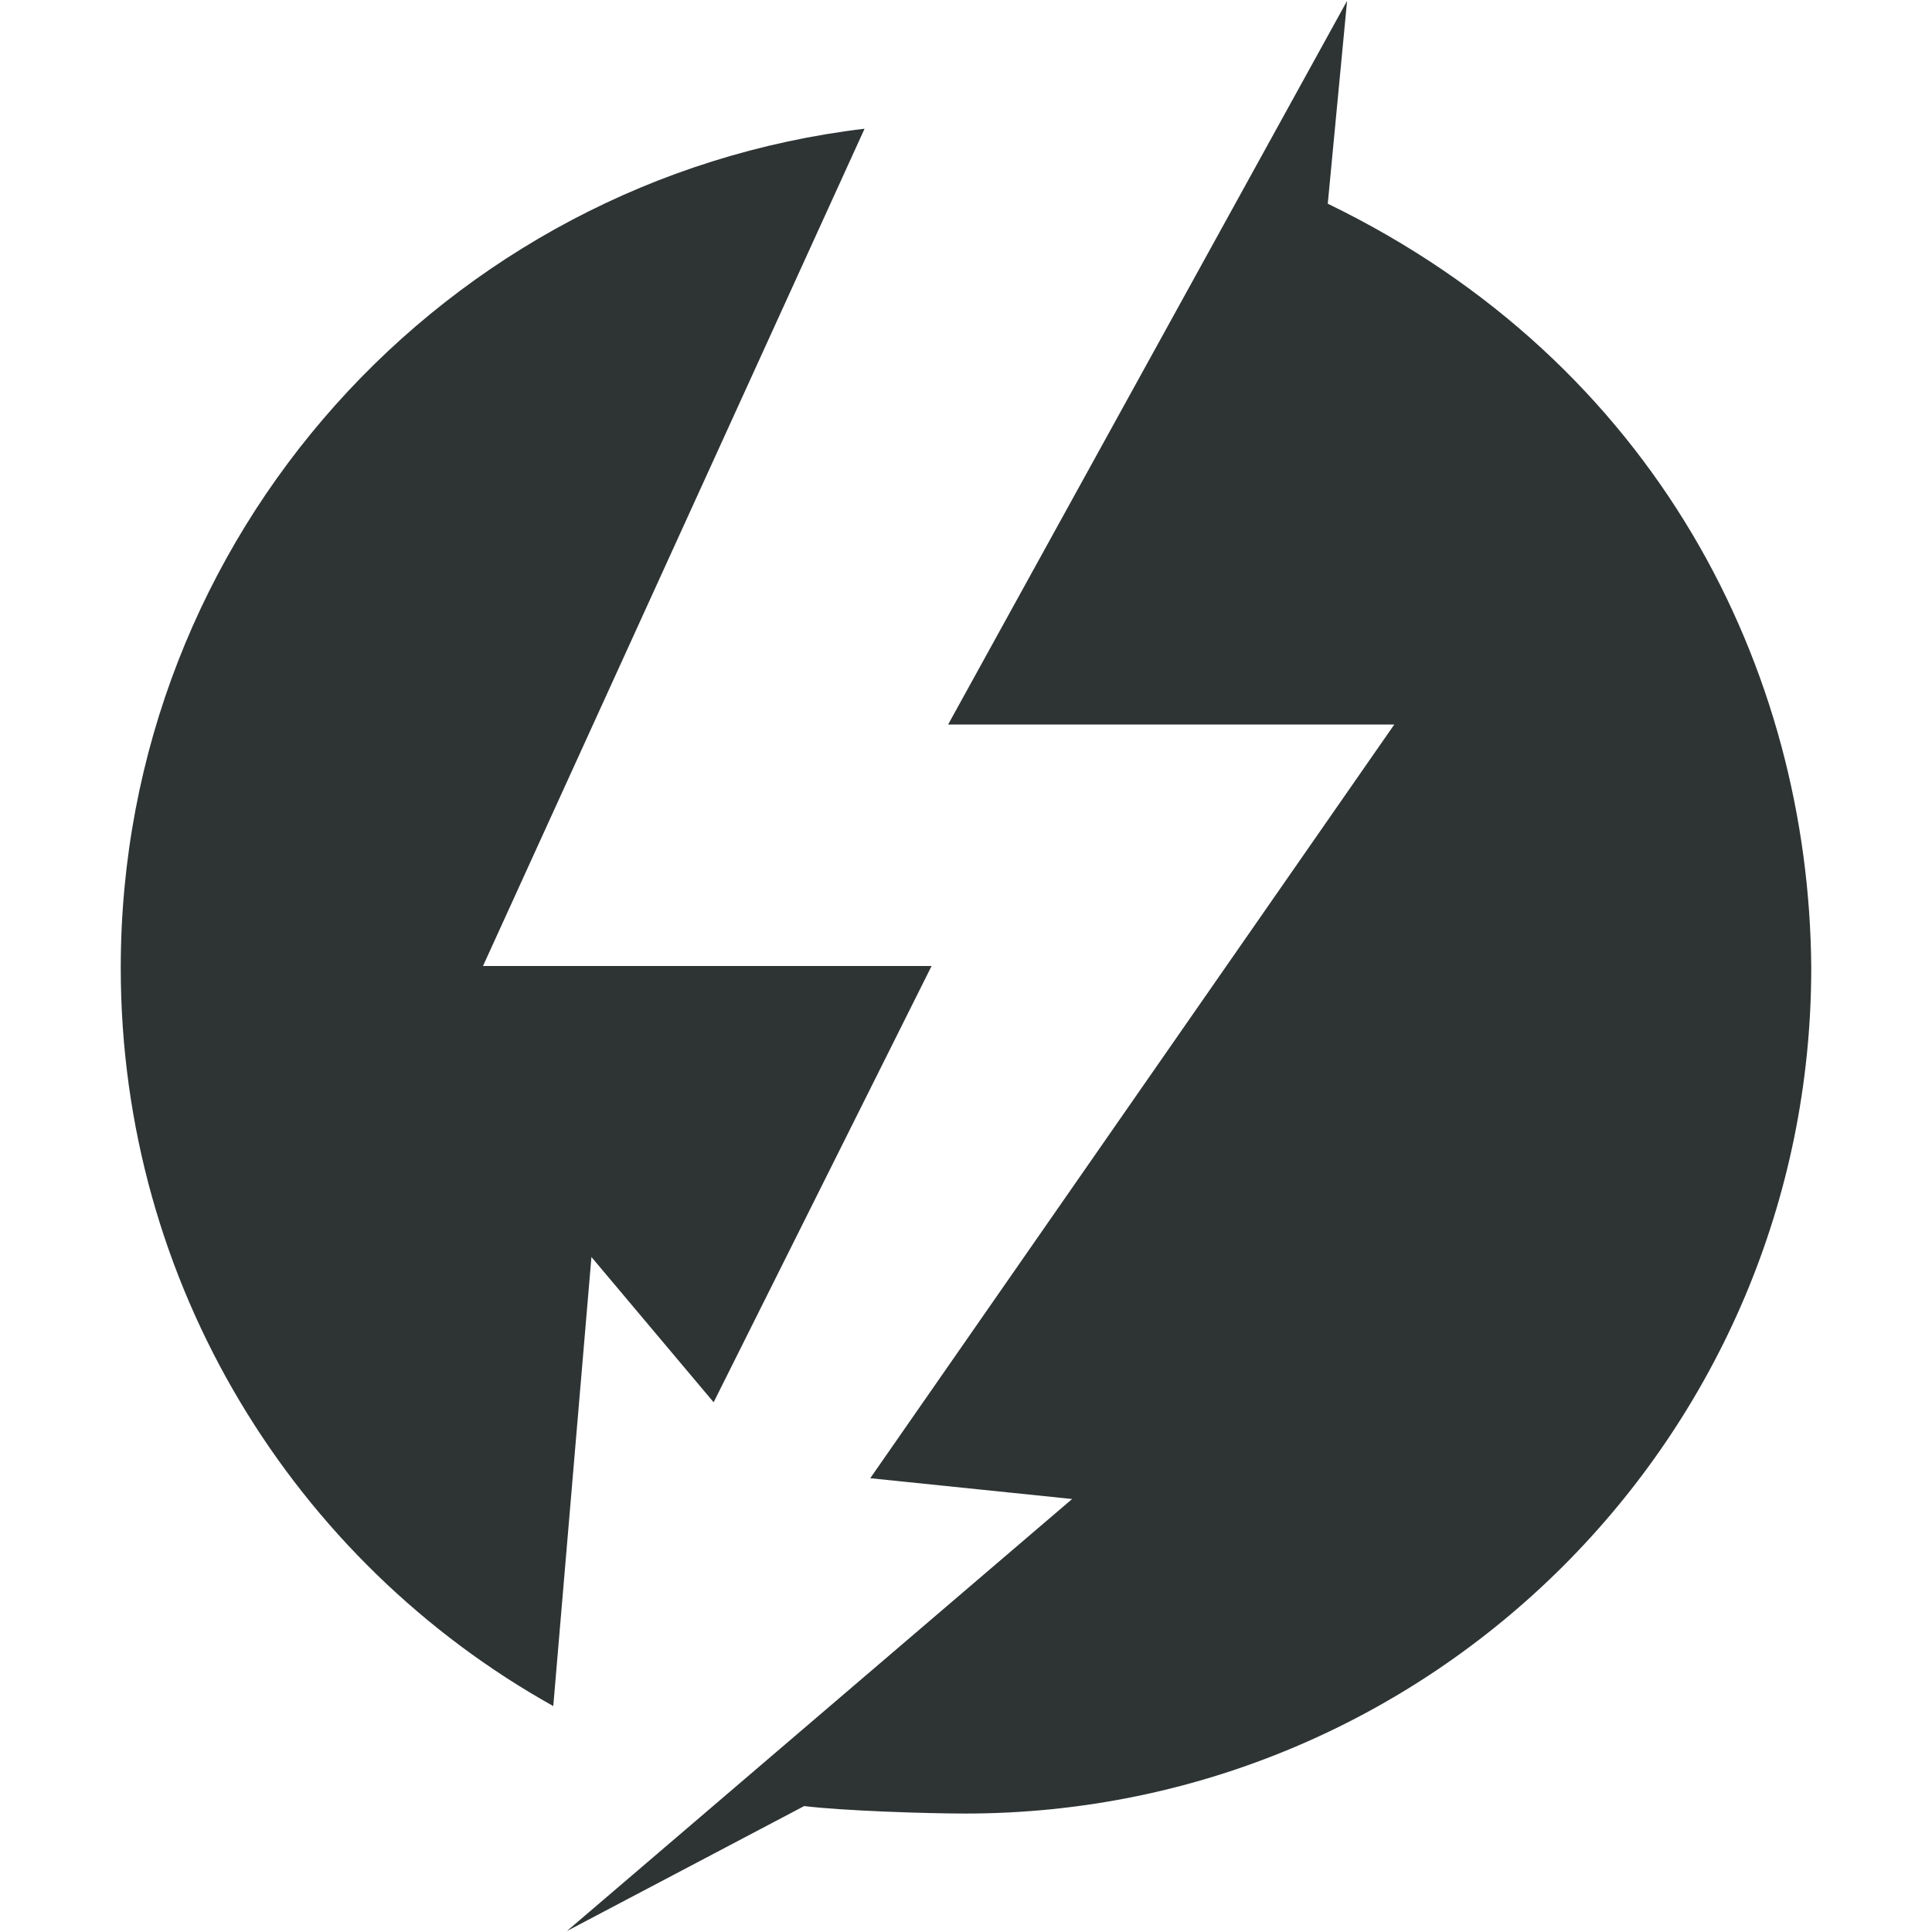 <?xml version="1.0" encoding="UTF-8"?>
<svg height="16px" viewBox="0 0 16 16" width="16px" xmlns="http://www.w3.org/2000/svg">
    <path d="m 7.852 6 h 3.695 l -4.34 6.242 l 1.672 0.172 l -4.184 3.578 l 1.965 -1.035 c 0.316 0.039 1.008 0.062 1.336 0.062 c 3.867 0 7.004 -3.137 7.004 -7.004 c -0.016 -2.469 -1.281 -5.008 -4.004 -6.328 l 0.16 -1.68 z m -6.852 2.016 c 0 2.625 1.441 4.918 3.582 6.113 l 0.316 -3.719 l 1.012 1.203 l 1.805 -3.613 h -3.715 l 3.16 -6.934 c -3.469 0.414 -6.16 3.367 -6.16 6.949" fill="#2e3434"/>
</svg>
